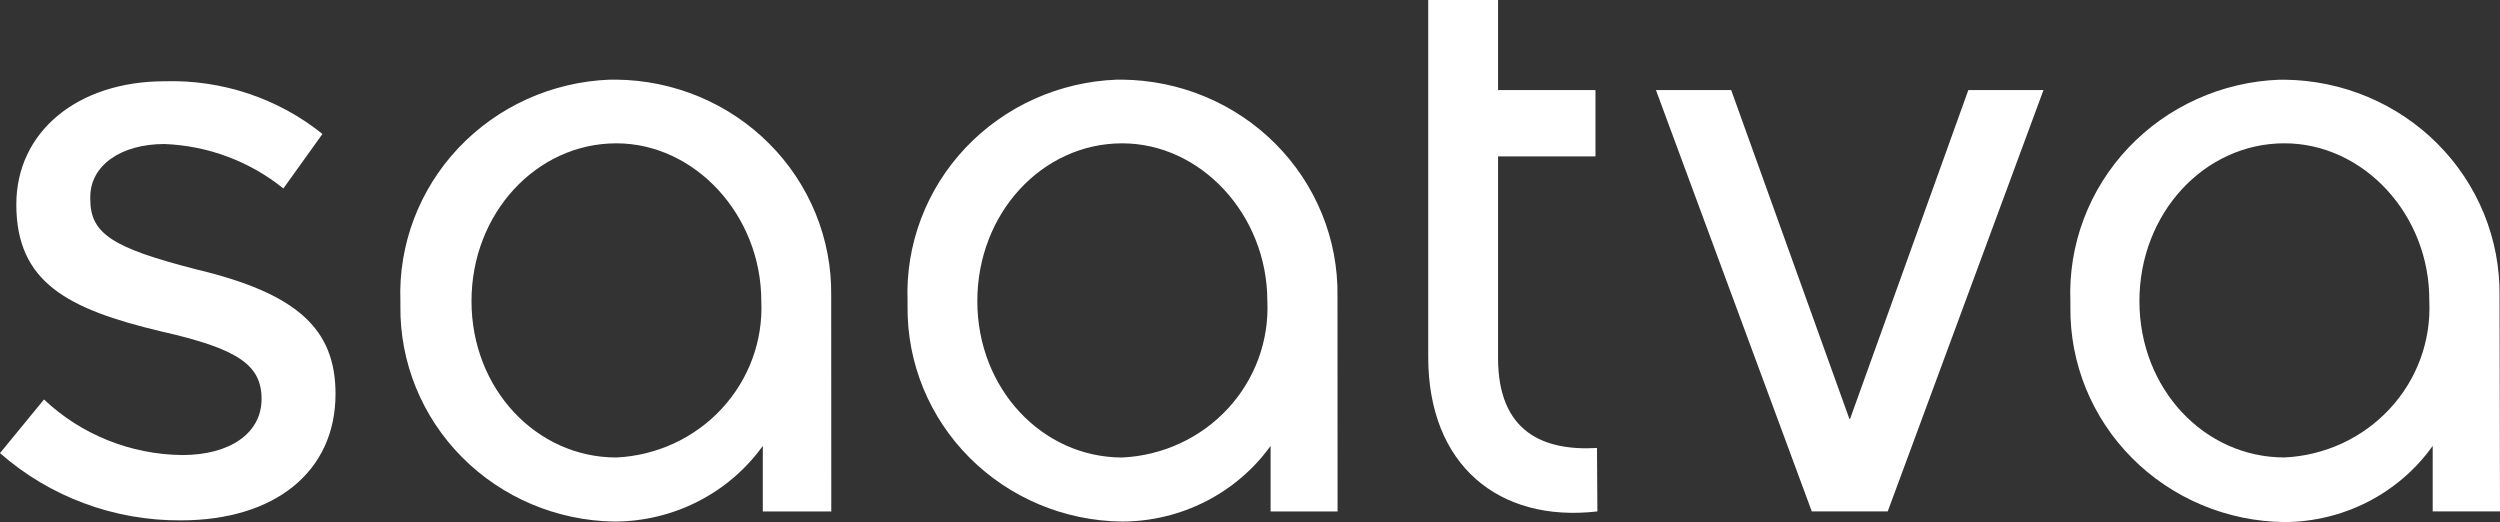 <svg xmlns="http://www.w3.org/2000/svg" viewBox="0.266 0 122.816 25.647" fill="none" preserveAspectRatio="xMidYMid meet" role="img">
<rect x="0.266" y="0" width="122.816" height="25.647" fill="#333333" stroke="none"/>
<g clip-path="url(#d69f8e63-c0de-42c4-bec3-7ccd83e1a681)">
<path d="M41.104 25.125H37.74V21.905C36.916 23.052 35.824 23.988 34.556 24.635C33.287 25.282 31.879 25.62 30.45 25.622C27.627 25.583 24.935 24.445 22.964 22.46C20.993 20.474 19.904 17.802 19.936 15.029V14.792C19.836 12.012 20.863 9.306 22.79 7.267C24.718 5.227 27.389 4.022 30.221 3.913H30.536C31.936 3.926 33.321 4.21 34.61 4.748C35.899 5.287 37.067 6.069 38.048 7.051C39.029 8.033 39.804 9.195 40.327 10.471C40.851 11.746 41.114 13.111 41.1 14.486C41.1 14.59 41.1 14.693 41.1 14.792L41.104 25.125ZM30.548 7.041C26.615 7.041 23.429 10.483 23.429 14.792C23.429 19.102 26.615 22.475 30.548 22.475C32.528 22.38 34.389 21.518 35.723 20.078C37.057 18.638 37.756 16.737 37.666 14.792C37.666 10.548 34.387 7.041 30.548 7.041Z" fill="#FFFFFF"></path>
<path d="M65.976 25.125H62.686V21.905C61.861 23.051 60.769 23.986 59.5 24.632C58.232 25.279 56.825 25.618 55.396 25.622C52.571 25.594 49.873 24.465 47.896 22.483C45.918 20.502 44.823 17.83 44.851 15.056V14.792C44.799 13.415 45.024 12.04 45.513 10.748C46.002 9.455 46.745 8.27 47.7 7.26C48.656 6.25 49.804 5.434 51.081 4.86C52.357 4.286 53.736 3.964 55.139 3.913H55.396C56.801 3.927 58.19 4.212 59.482 4.753C60.775 5.295 61.946 6.081 62.928 7.068C63.91 8.054 64.685 9.221 65.207 10.502C65.73 11.783 65.99 13.153 65.972 14.532C65.972 14.628 65.972 14.727 65.972 14.827L65.976 25.125ZM55.396 7.041C51.459 7.041 48.278 10.483 48.278 14.792C48.278 19.102 51.471 22.475 55.396 22.475C57.378 22.383 59.242 21.522 60.579 20.082C61.916 18.641 62.616 16.739 62.526 14.792C62.526 10.536 59.247 7.041 55.396 7.041Z" fill="#FFFFFF"></path>
<path d="M78.74 25.124C73.88 25.686 70.43 22.829 70.43 17.548V0H73.86V4.424H78.646V7.682H73.86V17.59C73.86 21.242 76.107 22.16 78.72 22.007L78.74 25.124Z" fill="#FFFFFF"></path>
<path d="M81.617 4.425H85.313L91.119 20.577H91.154L96.963 4.425H100.655L93.003 25.124H89.273L81.617 4.425Z" fill="#FFFFFF"></path>
<path d="M123.082 25.123H119.776V21.904C118.957 23.056 117.867 23.997 116.599 24.649C115.331 25.3 113.922 25.643 112.491 25.647C109.67 25.615 106.977 24.484 105.006 22.502C103.034 20.521 101.945 17.852 101.977 15.082V14.806C101.923 13.428 102.145 12.053 102.633 10.76C103.12 9.467 103.862 8.281 104.816 7.269C105.771 6.258 106.919 5.441 108.195 4.866C109.471 4.29 110.85 3.967 112.253 3.916H112.498C113.9 3.93 115.286 4.216 116.575 4.756C117.865 5.296 119.033 6.081 120.014 7.065C120.995 8.049 121.768 9.213 122.291 10.491C122.813 11.769 123.074 13.135 123.059 14.512C123.059 14.611 123.059 14.711 123.059 14.81L123.082 25.123ZM112.491 7.04C108.554 7.04 105.368 10.481 105.368 14.791C105.368 19.101 108.554 22.473 112.491 22.473C114.472 22.381 116.335 21.52 117.669 20.079C119.004 18.639 119.702 16.737 119.609 14.791C119.644 10.546 116.377 7.04 112.491 7.04Z" fill="#FFFFFF"></path>
<path d="M0.266 22.26C2.705 24.404 5.87 25.582 9.144 25.564C13.762 25.564 16.749 23.181 16.749 19.35C16.749 16.13 14.829 14.409 9.899 13.231C5.807 12.18 4.701 11.488 4.701 9.79V9.675C4.701 8.145 6.181 7.075 8.346 7.075C10.483 7.158 12.534 7.925 14.187 9.258L16.107 6.581C13.926 4.829 11.174 3.909 8.357 3.992C4.074 3.992 1.068 6.474 1.068 10.042C1.068 13.866 3.572 15.181 8.174 16.279C11.948 17.132 13.116 17.919 13.116 19.602C13.116 21.285 11.558 22.355 9.222 22.355C6.685 22.329 4.255 21.352 2.427 19.625L0.266 22.26Z" fill="#FFFFFF"></path>
</g>
<defs>
<clipPath id="d69f8e63-c0de-42c4-bec3-7ccd83e1a681">
<rect width="129.464" height="29" fill="white" transform="translate(0.266)"></rect>
</clipPath>
</defs>
</svg>